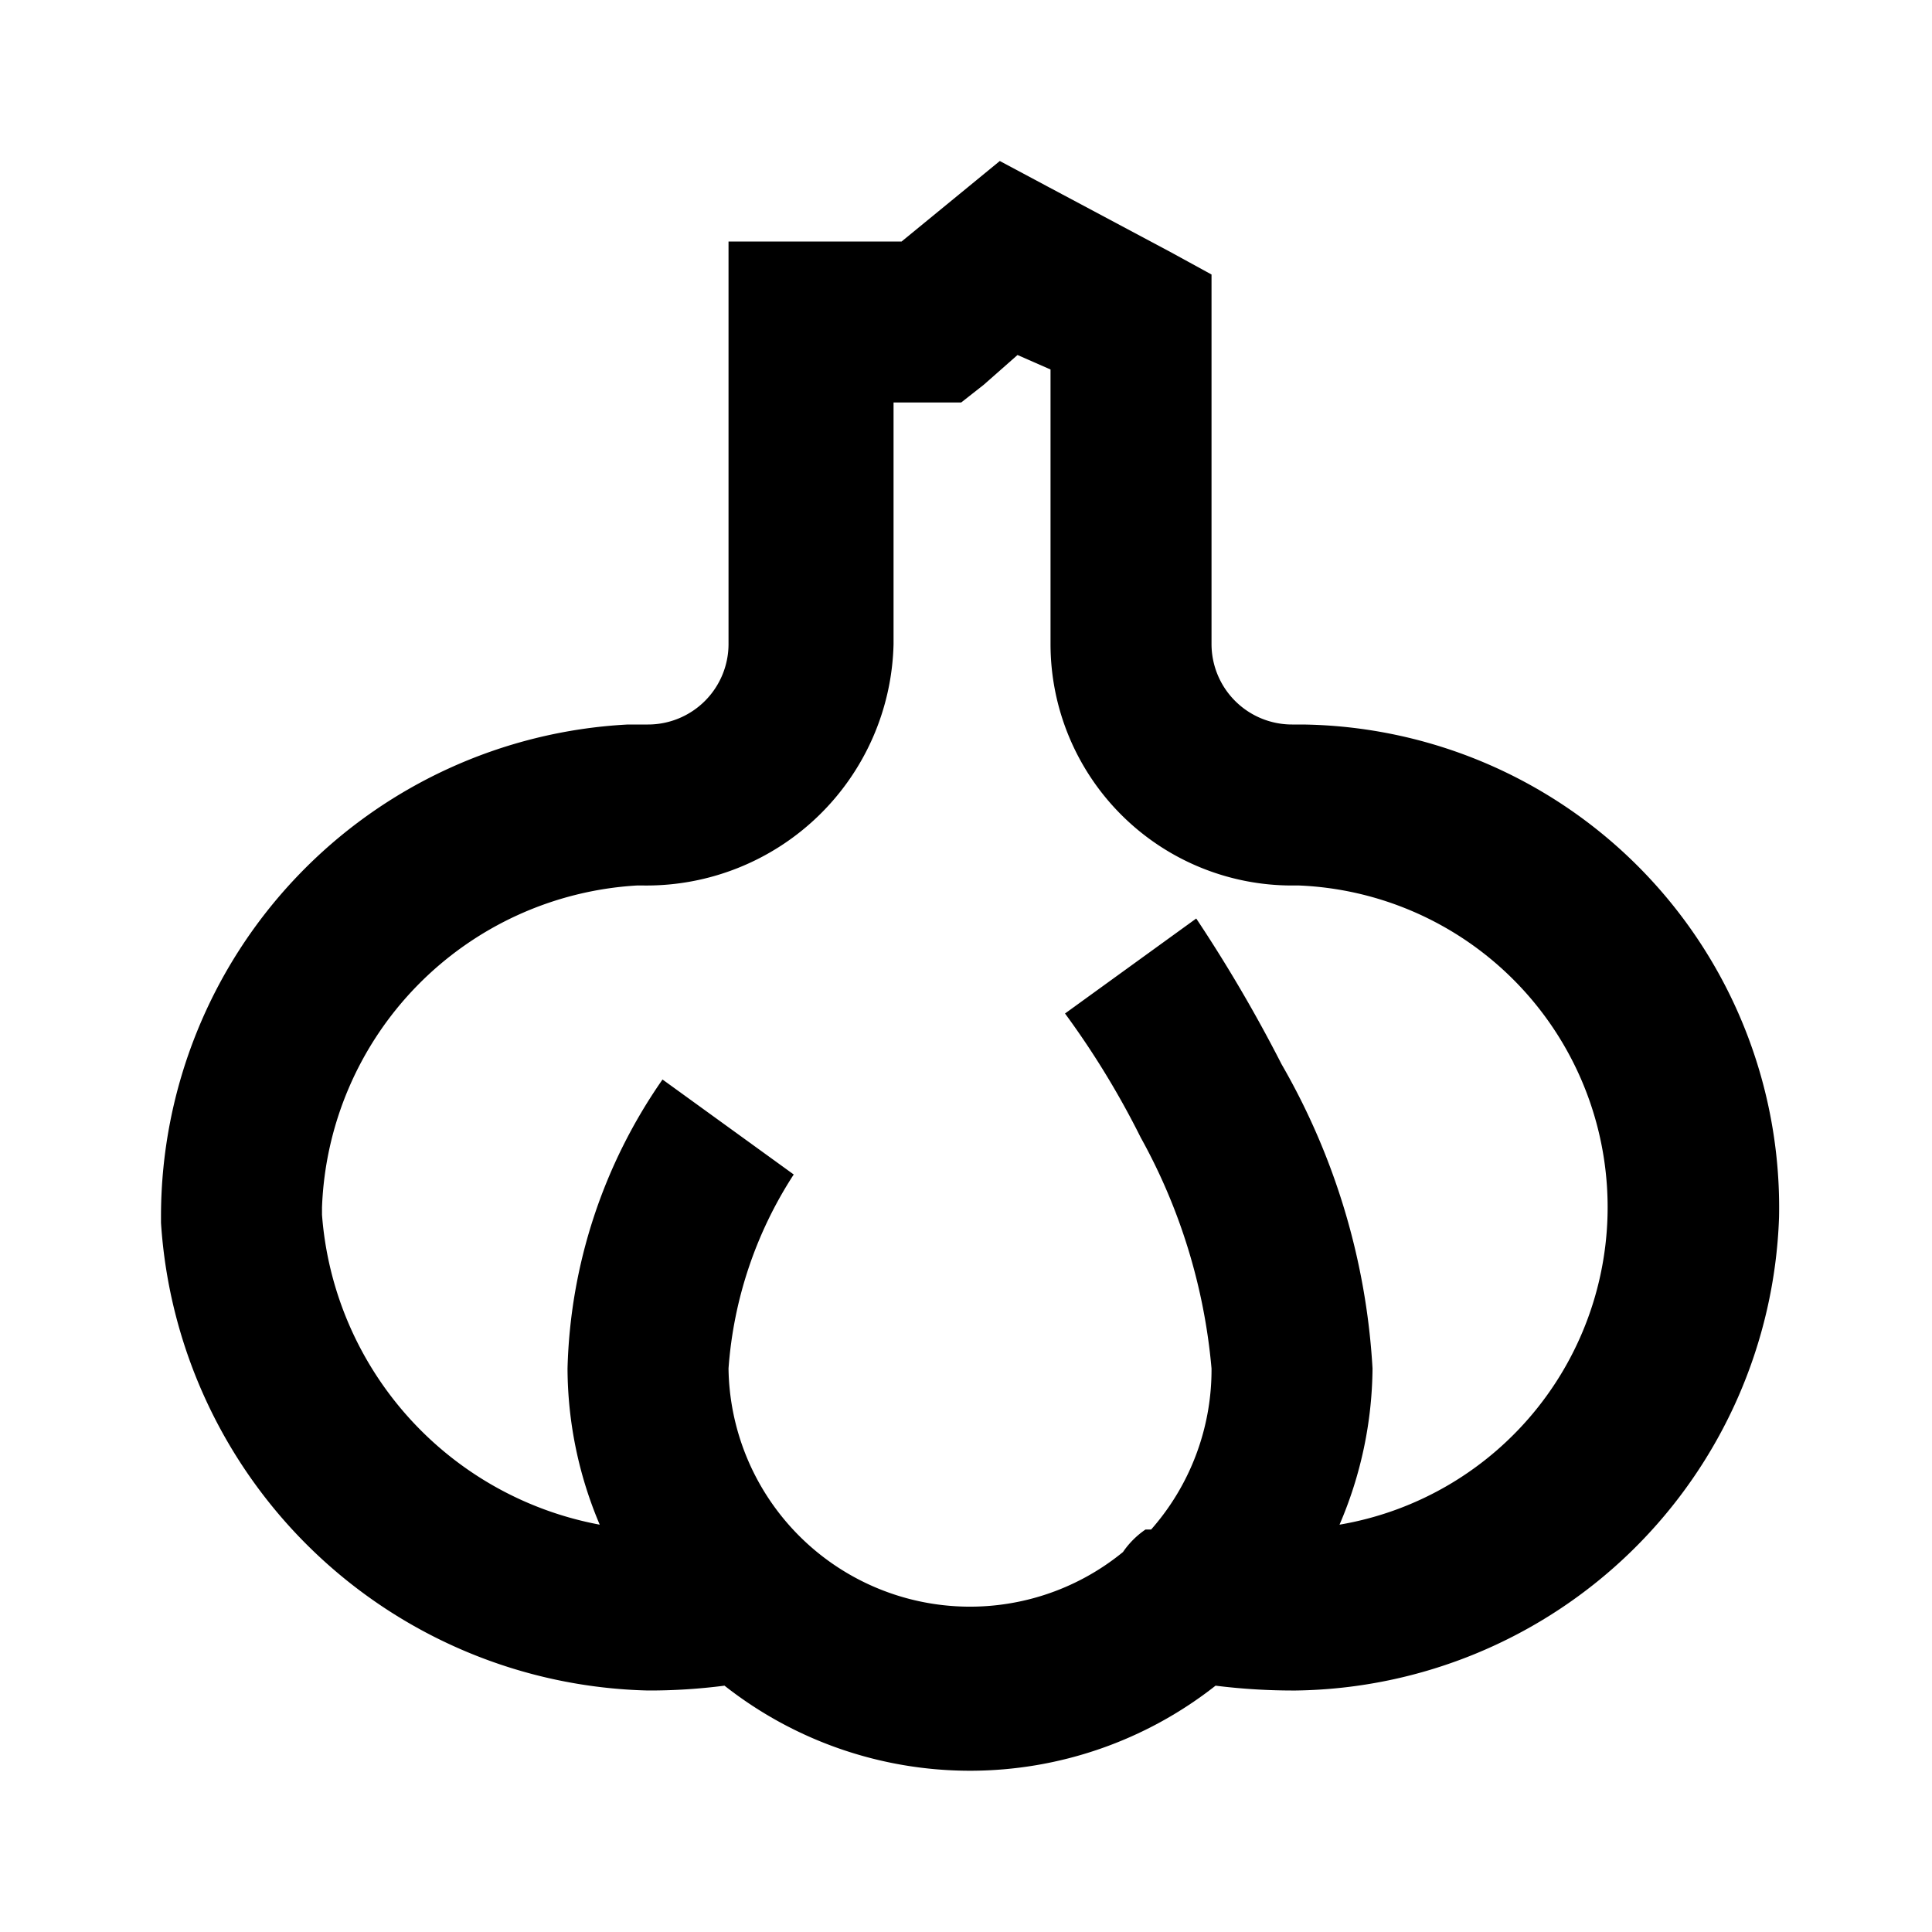 <?xml version="1.0" encoding="utf-8"?><!-- Скачано с сайта svg4.ru / Downloaded from svg4.ru -->
<svg width="800px" height="800px" viewBox="0 0 24 24" xmlns="http://www.w3.org/2000/svg">
  <title>garlic</title>
  <path d="M12.42,2l-.5.41L11.2,3H9.05V8a1,1,0,0,1-1,1H7.8A6.12,6.12,0,0,0,2,15.09v.1A6.21,6.21,0,0,0,8.05,21,7.26,7.26,0,0,0,9,20.94a4.93,4.93,0,0,0,6.1,0,7.77,7.77,0,0,0,1,.06,6.09,6.09,0,0,0,6-5.88v0A6,6,0,0,0,16.18,9h-.13a1,1,0,0,1-1-1V3.41l-.53-.29L13,2.31Zm.22,2.41.41.18V8a3,3,0,0,0,3,3h.09a4,4,0,0,1,.5,7.94A5,5,0,0,0,17.05,17a8.53,8.53,0,0,0-1.13-3.78,18.21,18.21,0,0,0-1.06-1.81l-1.63,1.18a10.57,10.57,0,0,1,.94,1.54A7.22,7.22,0,0,1,15.05,17a3,3,0,0,1-.75,2l0,0-.07,0a1.07,1.07,0,0,0-.28.28A3,3,0,0,1,9.05,17a5.09,5.09,0,0,1,.81-2.41L8.23,13.41A6.57,6.57,0,0,0,7.05,17a5,5,0,0,0,.4,1.94A4.24,4.24,0,0,1,4,15.09V15a4.16,4.16,0,0,1,3.91-4H8a3.07,3.07,0,0,0,3.1-3V5h.84l.28-.22Z"/>
  <rect width="24" height="24" fill="none"/>
</svg>